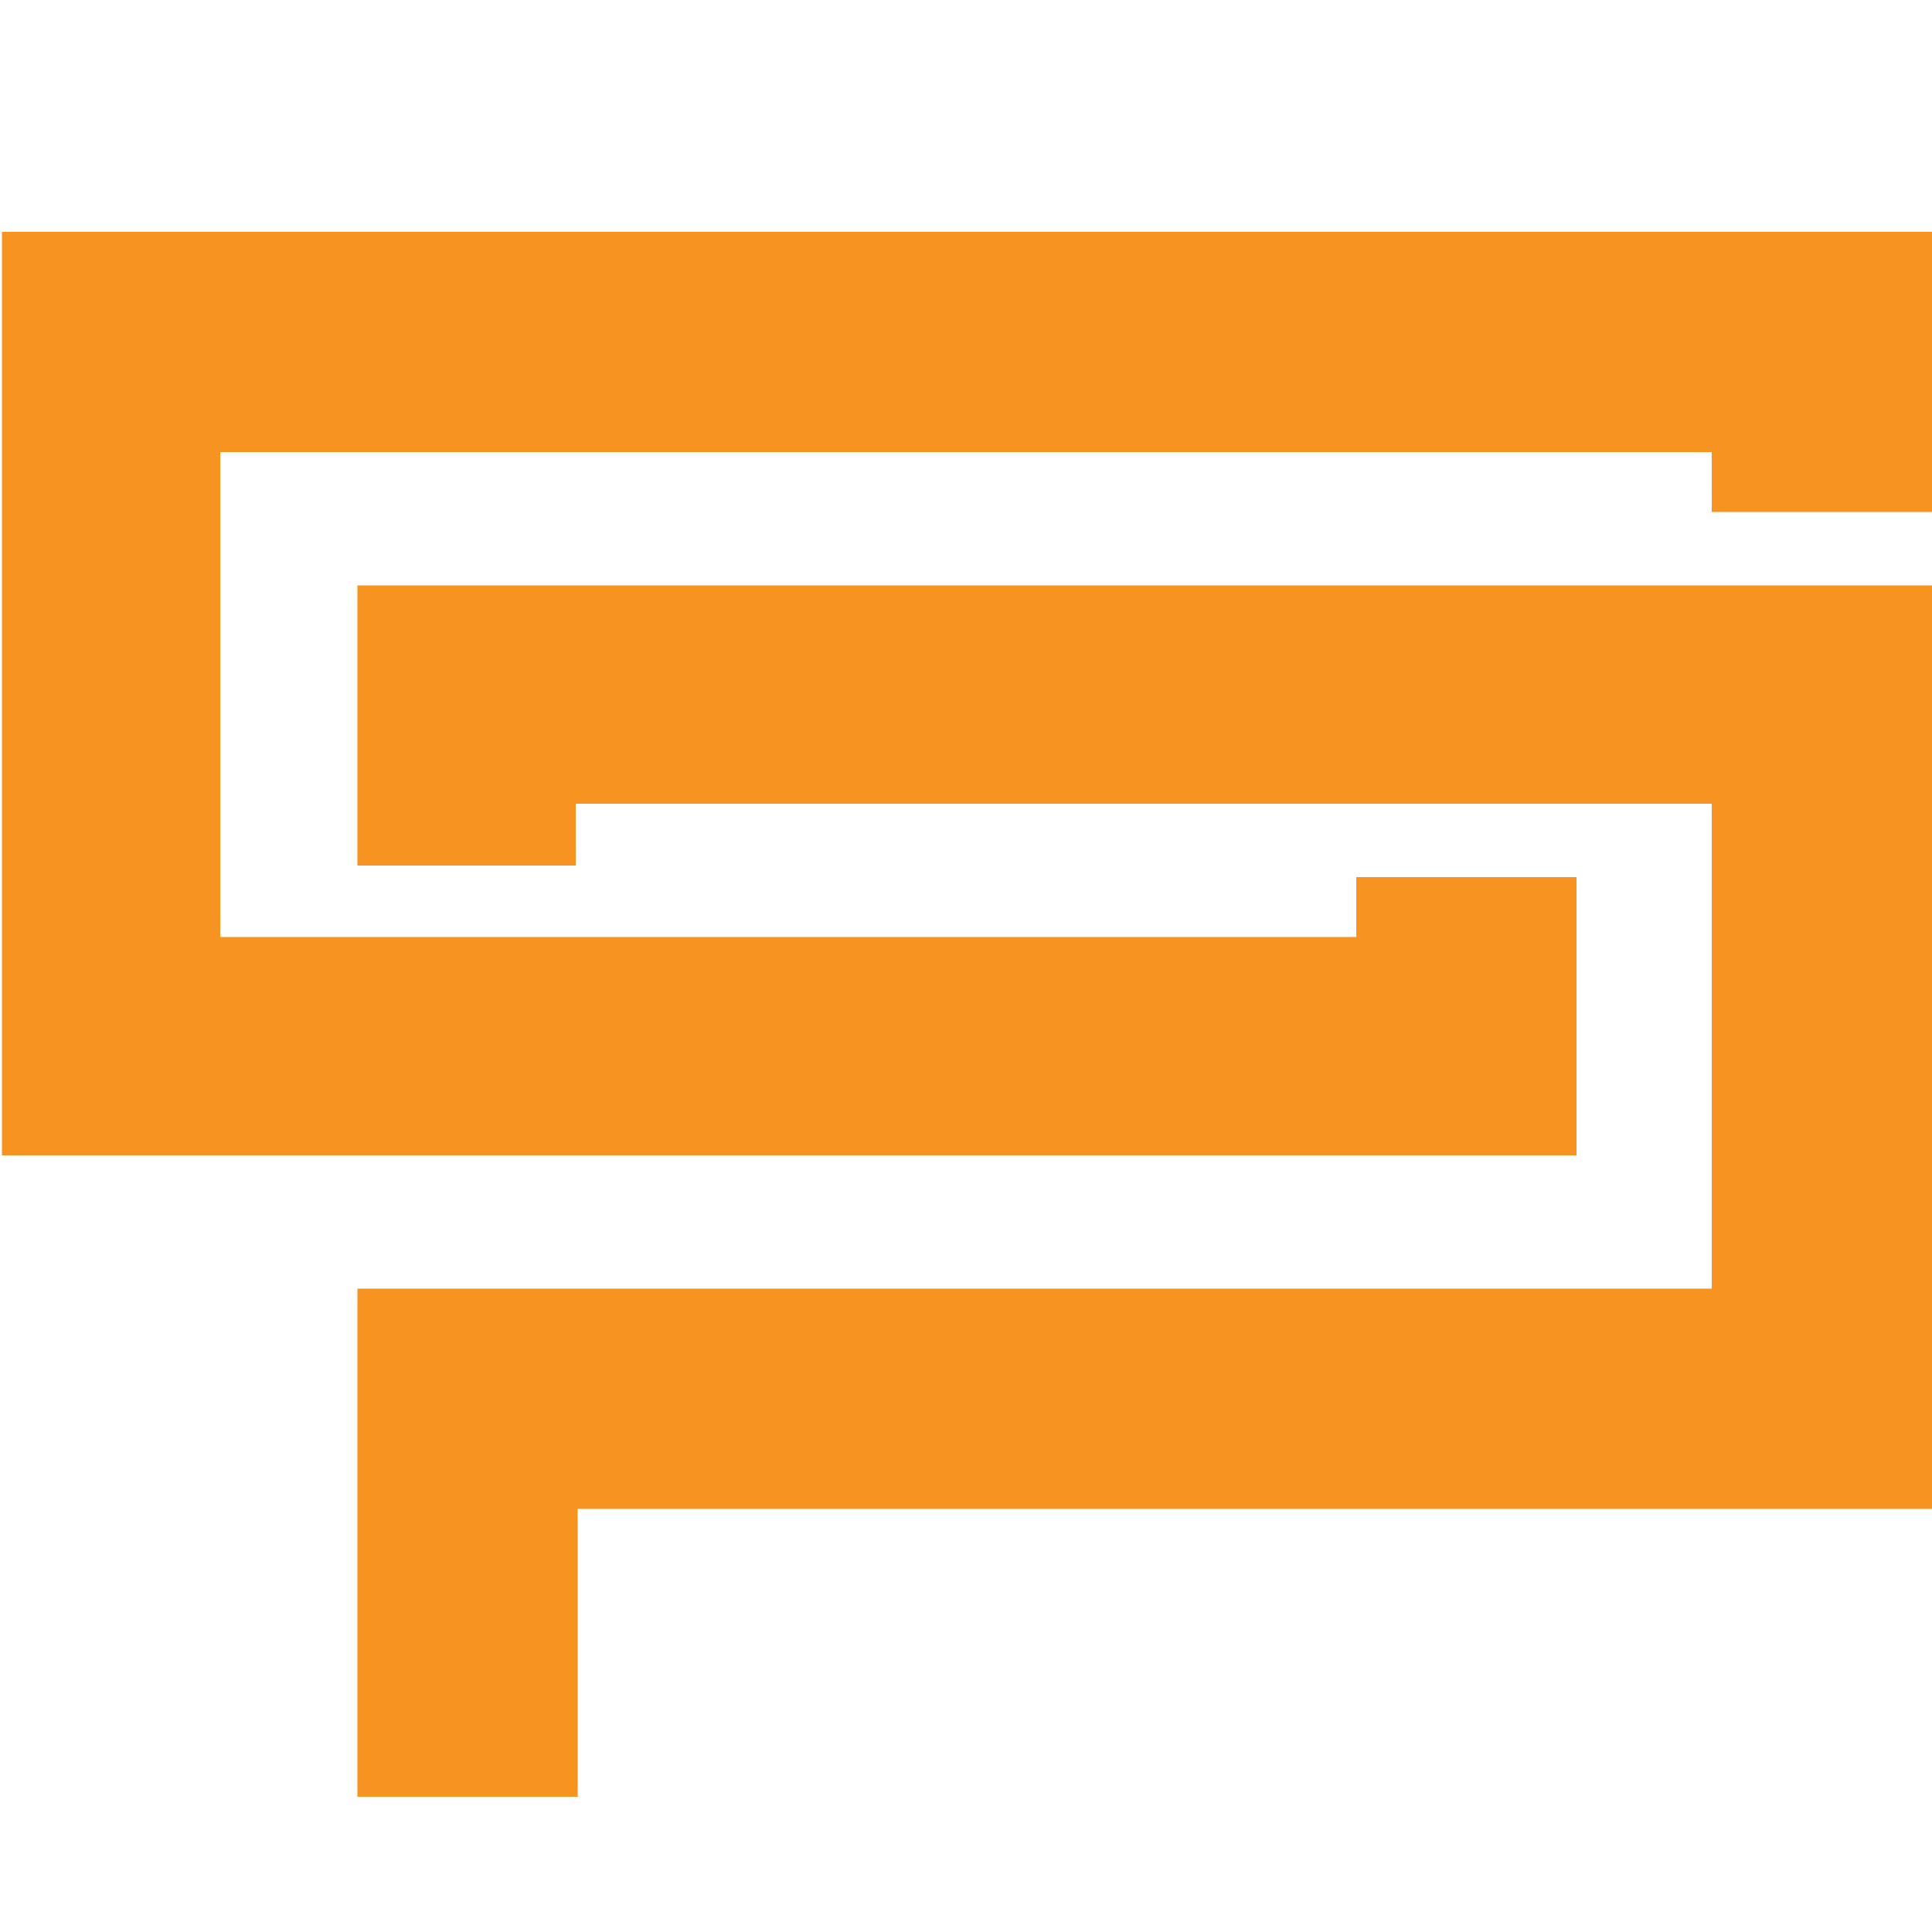 <svg id="Layer_1" data-name="Layer 1" xmlns="http://www.w3.org/2000/svg" viewBox="0 0 1000 1000"><defs><style>.cls-1{fill:#f79421;}</style></defs><title>logo-orange</title><polygon class="cls-1" points="886 120 1 120 1 598 702.36 598 815.32 598 816 598 816 454 702 454 702 485 114 485 114 234 886 234 886 265 1000 265 1000 233.68 1000 120 886 120"/><polygon class="cls-1" points="185.74 303 185 303 185 448 298 448 298 416 886 416 886 667 185 667 185 781.08 185 781.08 185 930 299 930 299 781 1000 781 1000 303 299 303 185.74 303"/></svg>